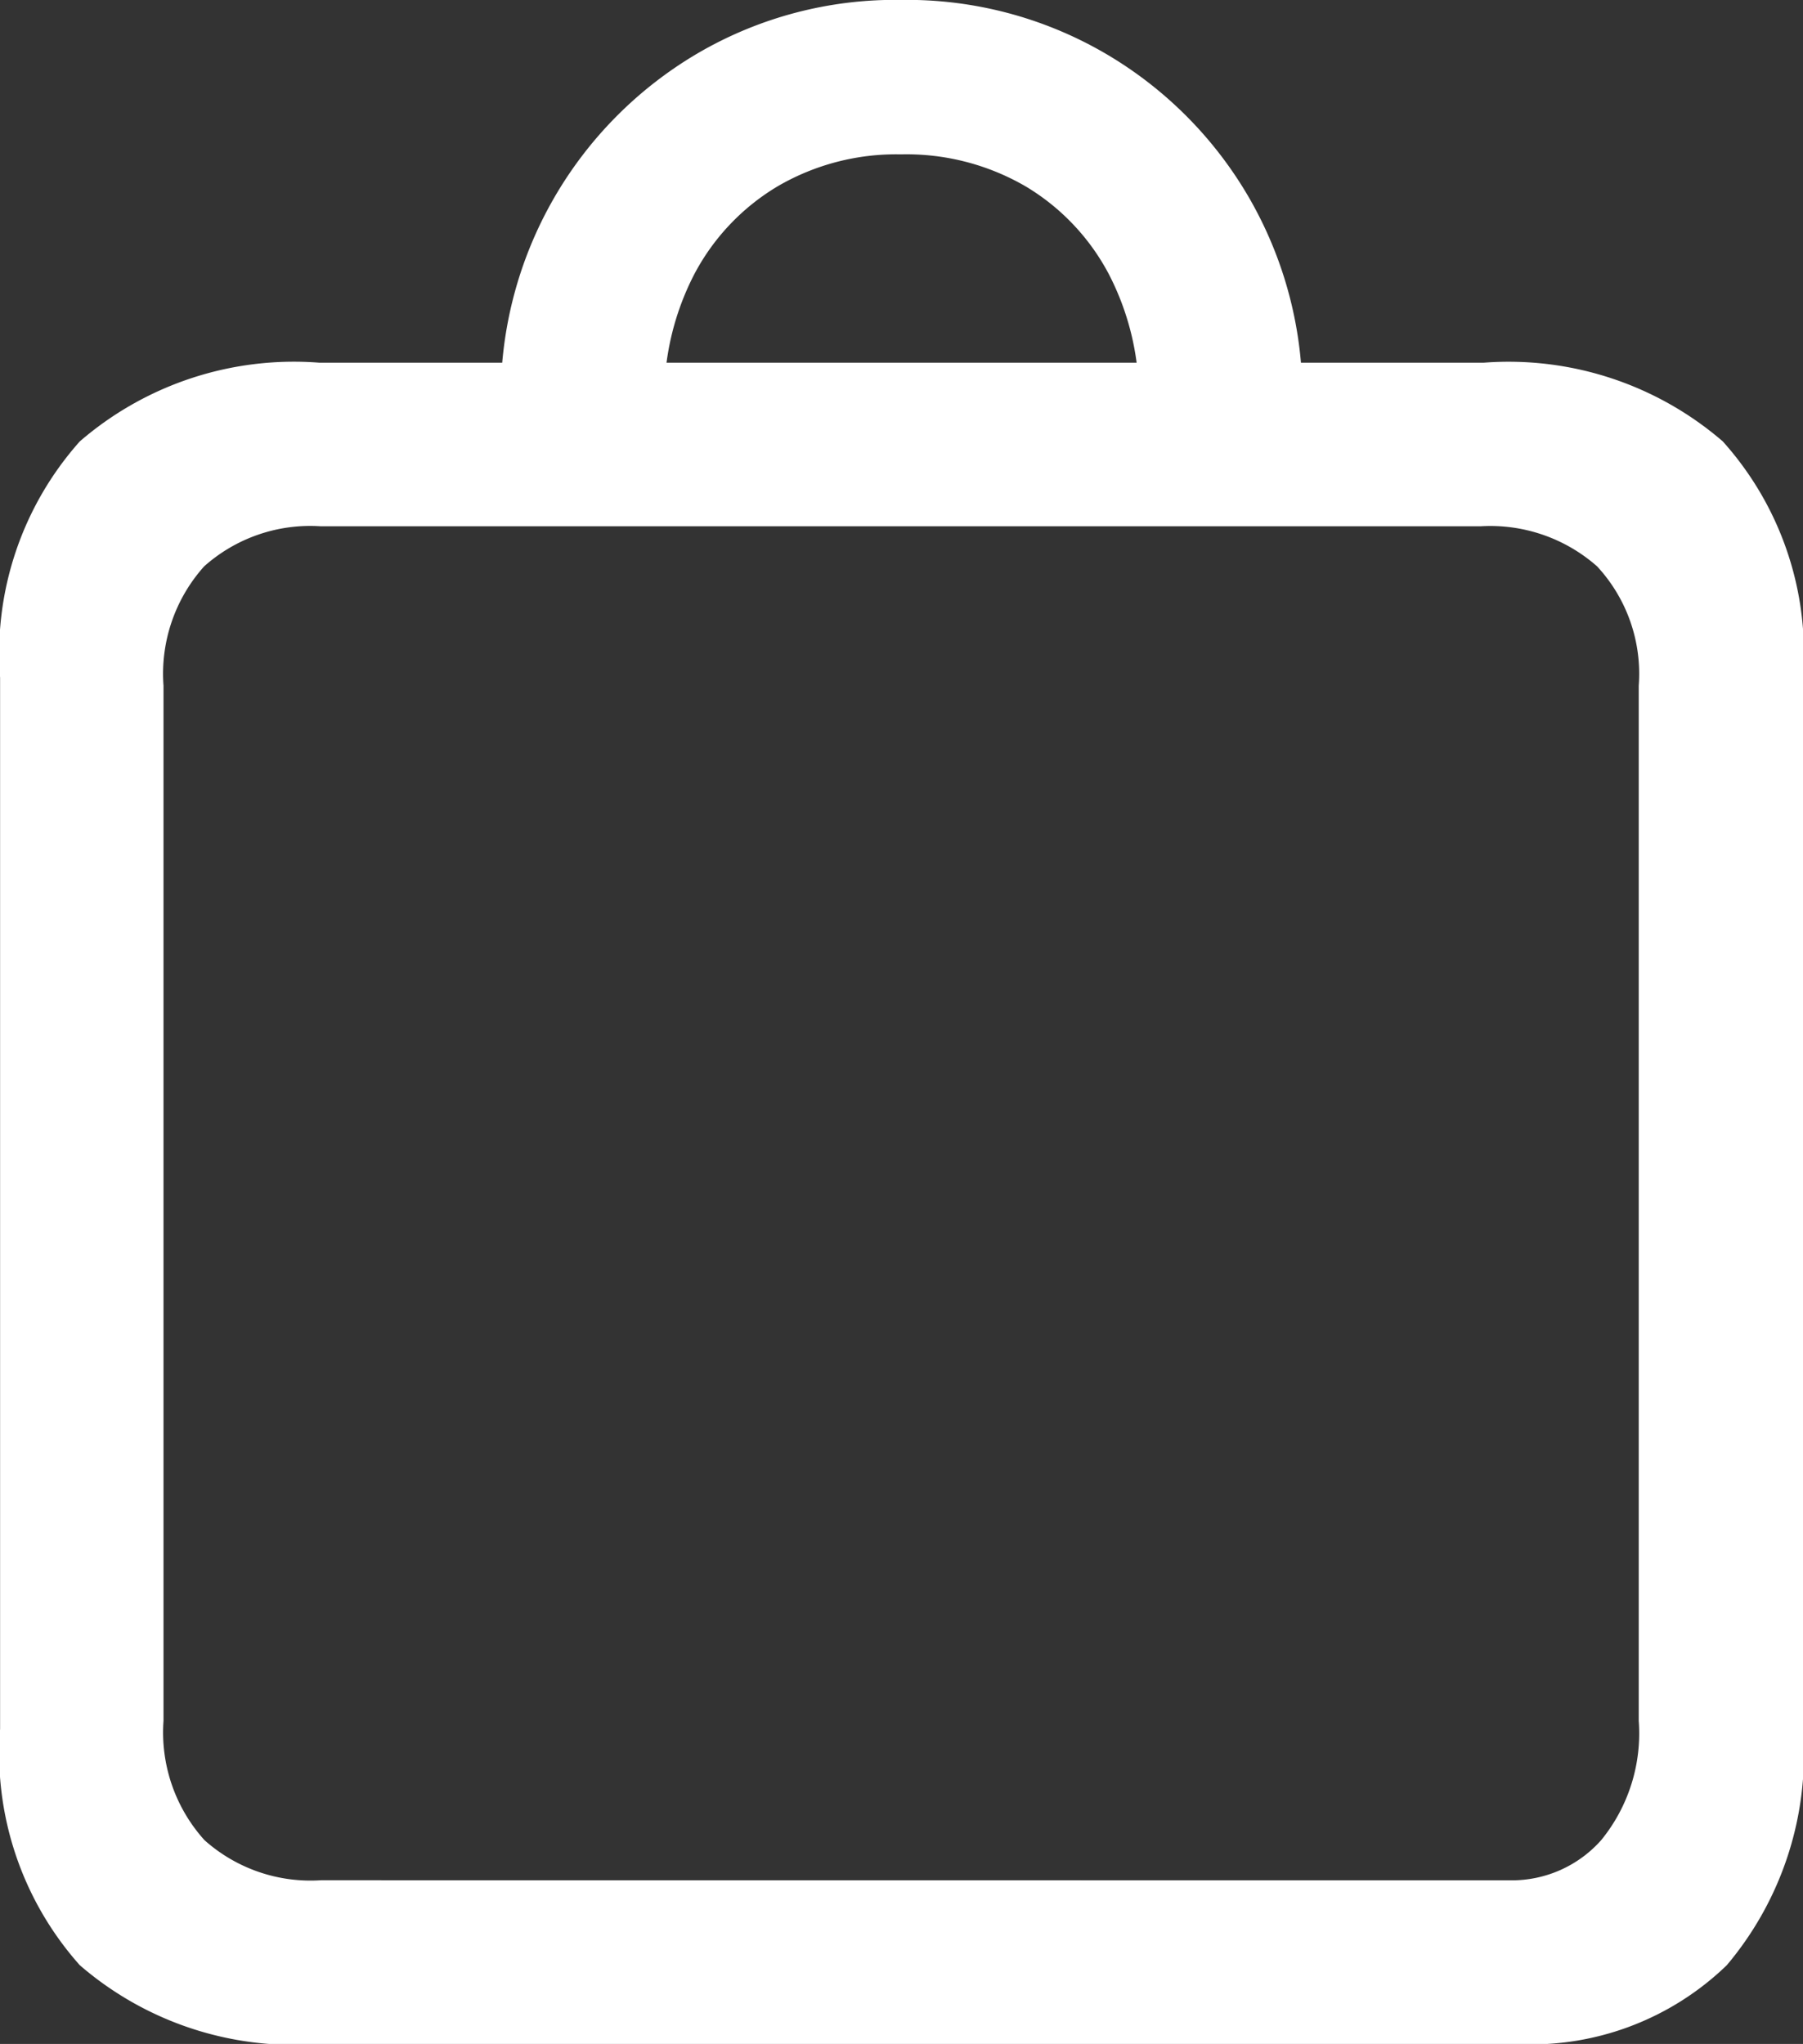 <svg xmlns="http://www.w3.org/2000/svg" width="21.667" height="24.561" viewBox="0 0 21.667 24.561">
  <rect x="0" y="0" width="21.667" height="24.561" fill="#333333" stroke="none"/>
  <path id="bag-white" d="M6.946,3.467H21.313a3.385,3.385,0,0,0,2.551-.946A3.934,3.934,0,0,0,24.78-.317V-12.952a3.81,3.81,0,0,0-.964-2.838,3.939,3.939,0,0,0-2.869-.946h-14a3.936,3.936,0,0,0-2.875.946,3.825,3.825,0,0,0-.958,2.838V-.317a3.825,3.825,0,0,0,.958,2.838A3.936,3.936,0,0,0,6.946,3.467ZM6.97,1.5a1.914,1.914,0,0,1-1.4-.482A1.932,1.932,0,0,1,5.078-.415V-12.854a1.932,1.932,0,0,1,.488-1.434,1.914,1.914,0,0,1,1.4-.482h13.94a1.94,1.94,0,0,1,1.4.482,1.9,1.9,0,0,1,.5,1.434V-.415a2.028,2.028,0,0,1-.452,1.434,1.436,1.436,0,0,1-1.086.482ZM9.131-16.26l1.965.012a3.23,3.23,0,0,1,.36-1.55,2.689,2.689,0,0,1,1-1.056,2.827,2.827,0,0,1,1.483-.385,2.85,2.85,0,0,1,1.5.385,2.689,2.689,0,0,1,1,1.056,3.23,3.23,0,0,1,.36,1.55l1.965-.012a4.782,4.782,0,0,0-.635-2.448,4.784,4.784,0,0,0-1.727-1.74,4.735,4.735,0,0,0-2.46-.647,4.7,4.7,0,0,0-2.454.647,4.8,4.8,0,0,0-1.721,1.74A4.782,4.782,0,0,0,9.131-16.26Z" transform="translate(-3.113 21.094)" fill="#fff"/>
</svg>
